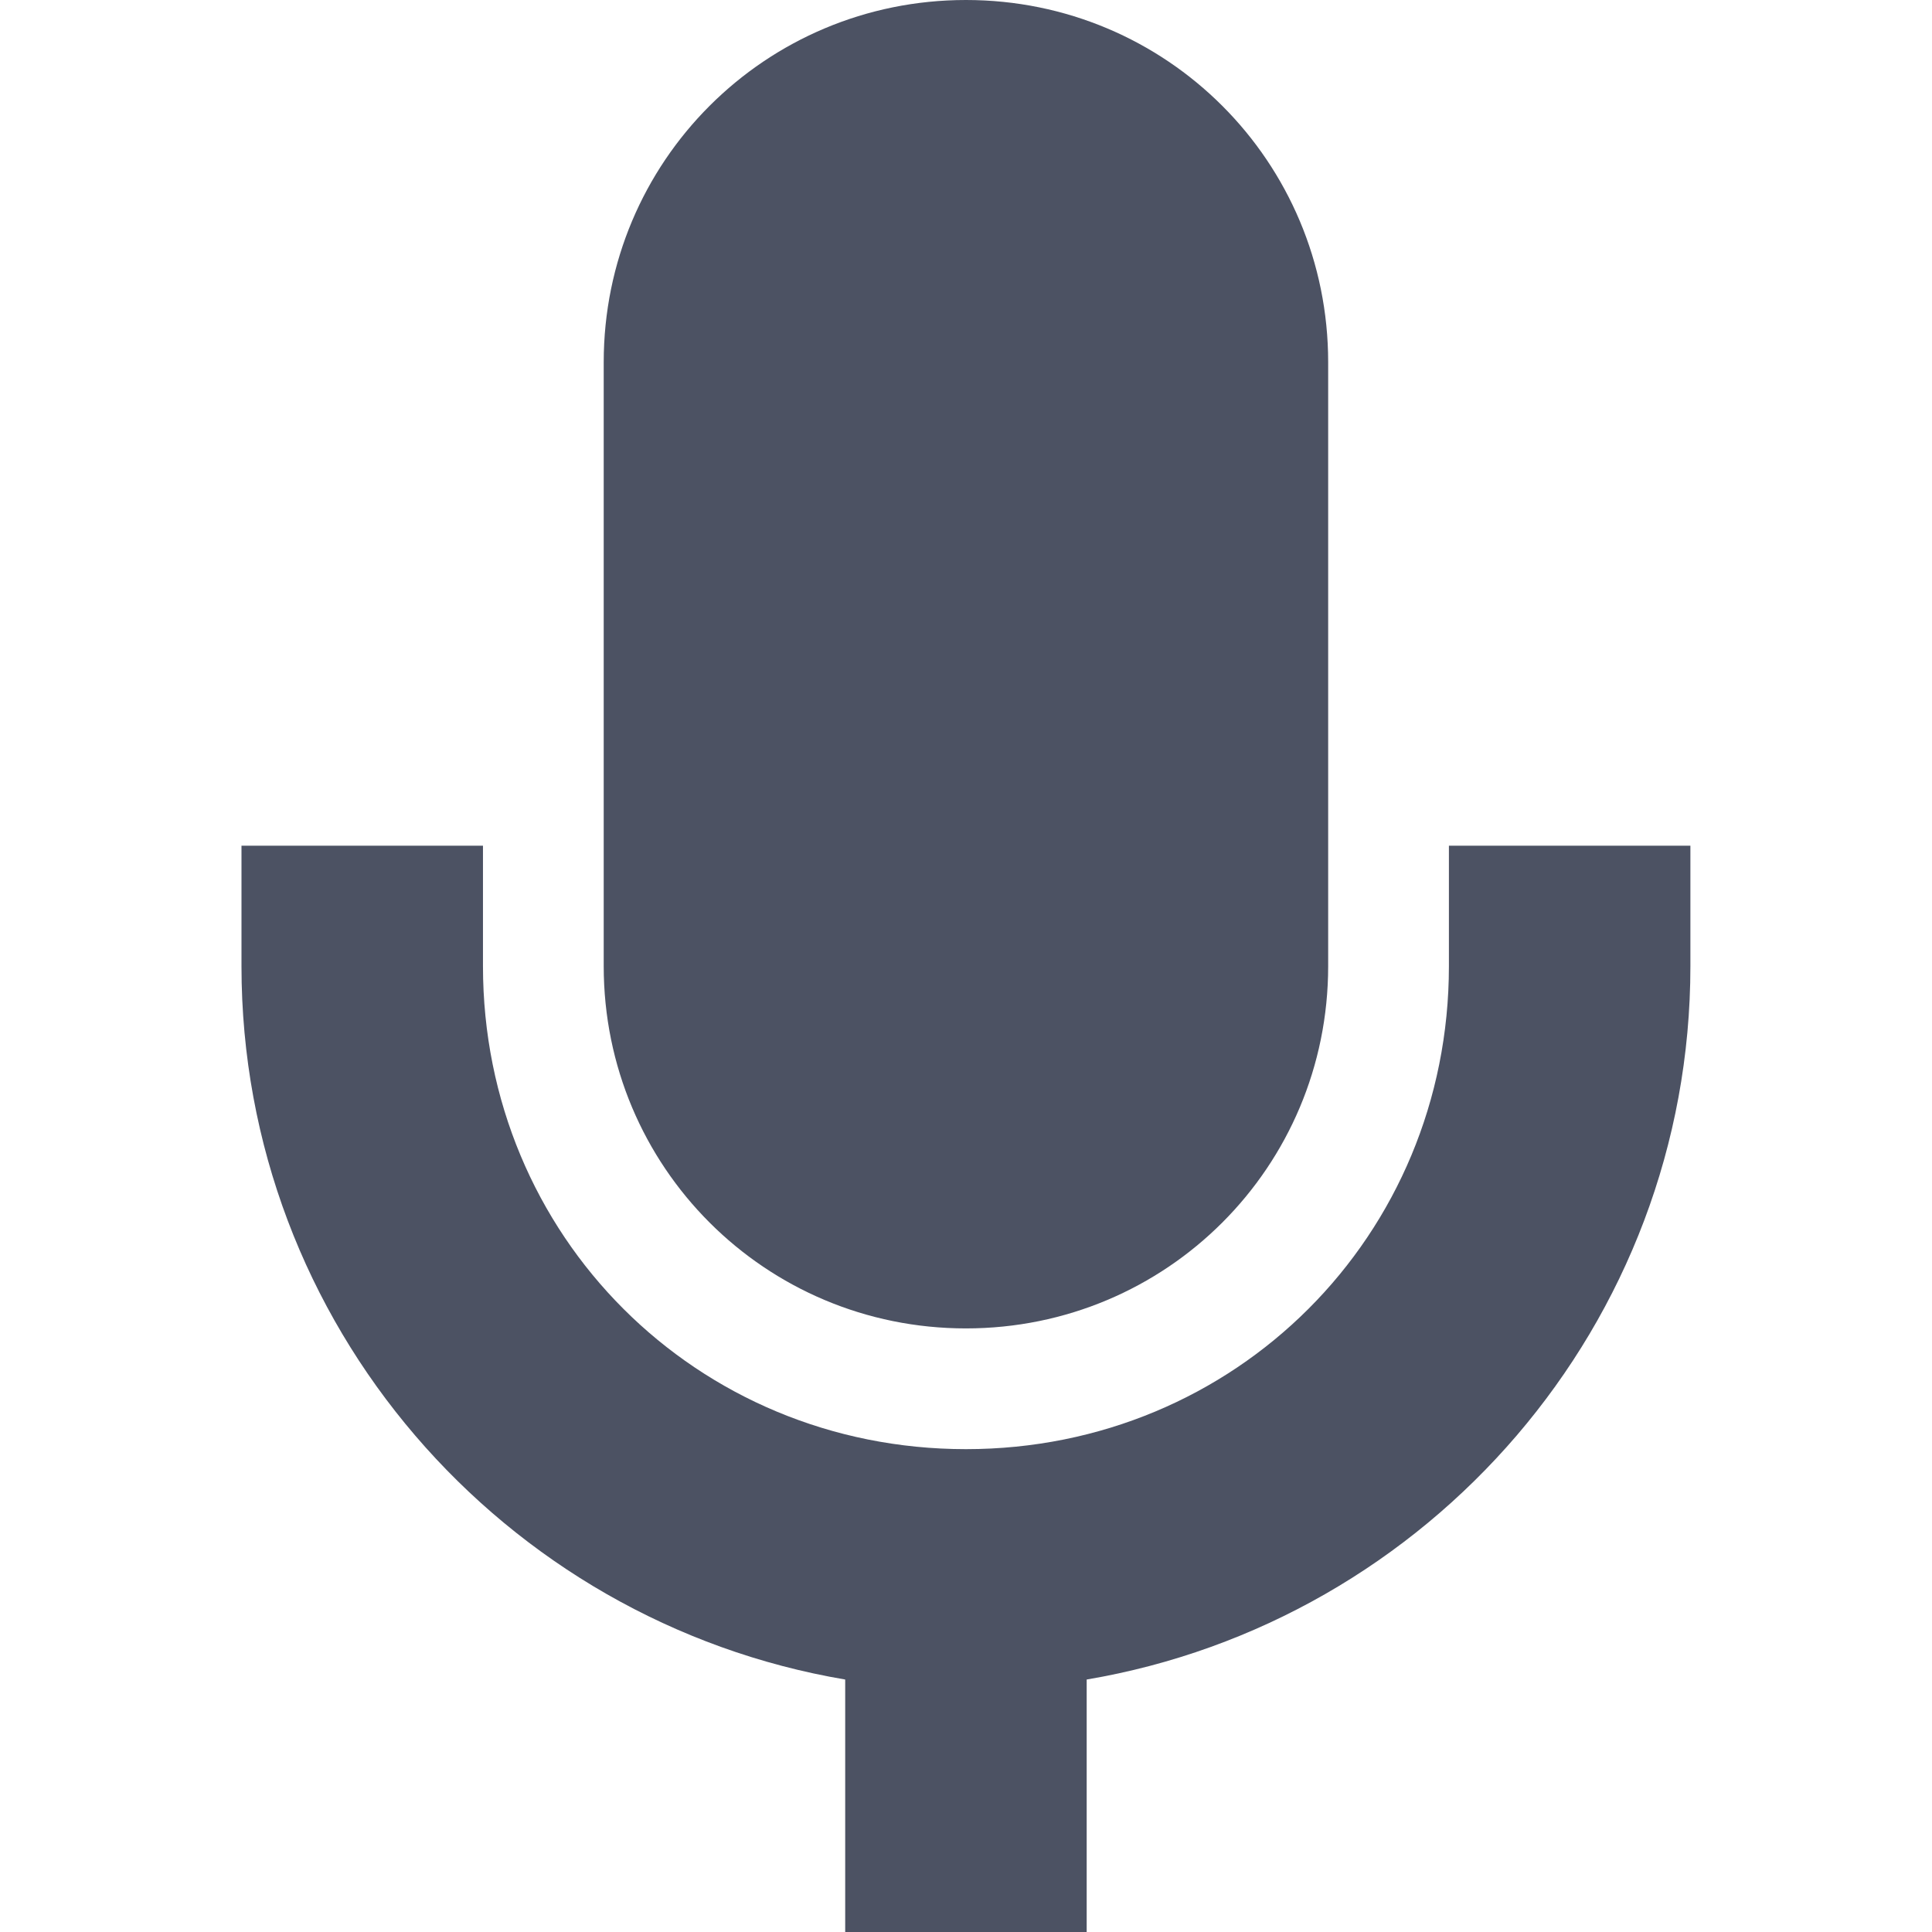 <svg xmlns="http://www.w3.org/2000/svg" width="16.001" height="16.002">
    <g transform="translate(-385 195.004)">
        <path style="marker:none" d="m 393,-195.004 c -1.662,0 -3,1.338 -3,3 v 5.002 c 0,1.662 1.338,3 3,3 1.662,0 3,-1.338 3,-3 v -5.002 c 0,-1.662 -1.338,-3 -3,-3 z m -6,7.004 v 0.998 c 10e-6,2.966 2.168,5.429 5,5.908 v 2.092 h 2 v -2.092 c 2.832,-0.479 5,-2.943 5,-5.908 v -0.998 h -2 v 0.998 c 0,2.233 -1.767,4 -4,4 -2.233,0 -4,-1.767 -4,-4 v -0.998 z" color="#bebebe" overflow="visible" fill="#4c5263"/>
    </g>
</svg>
